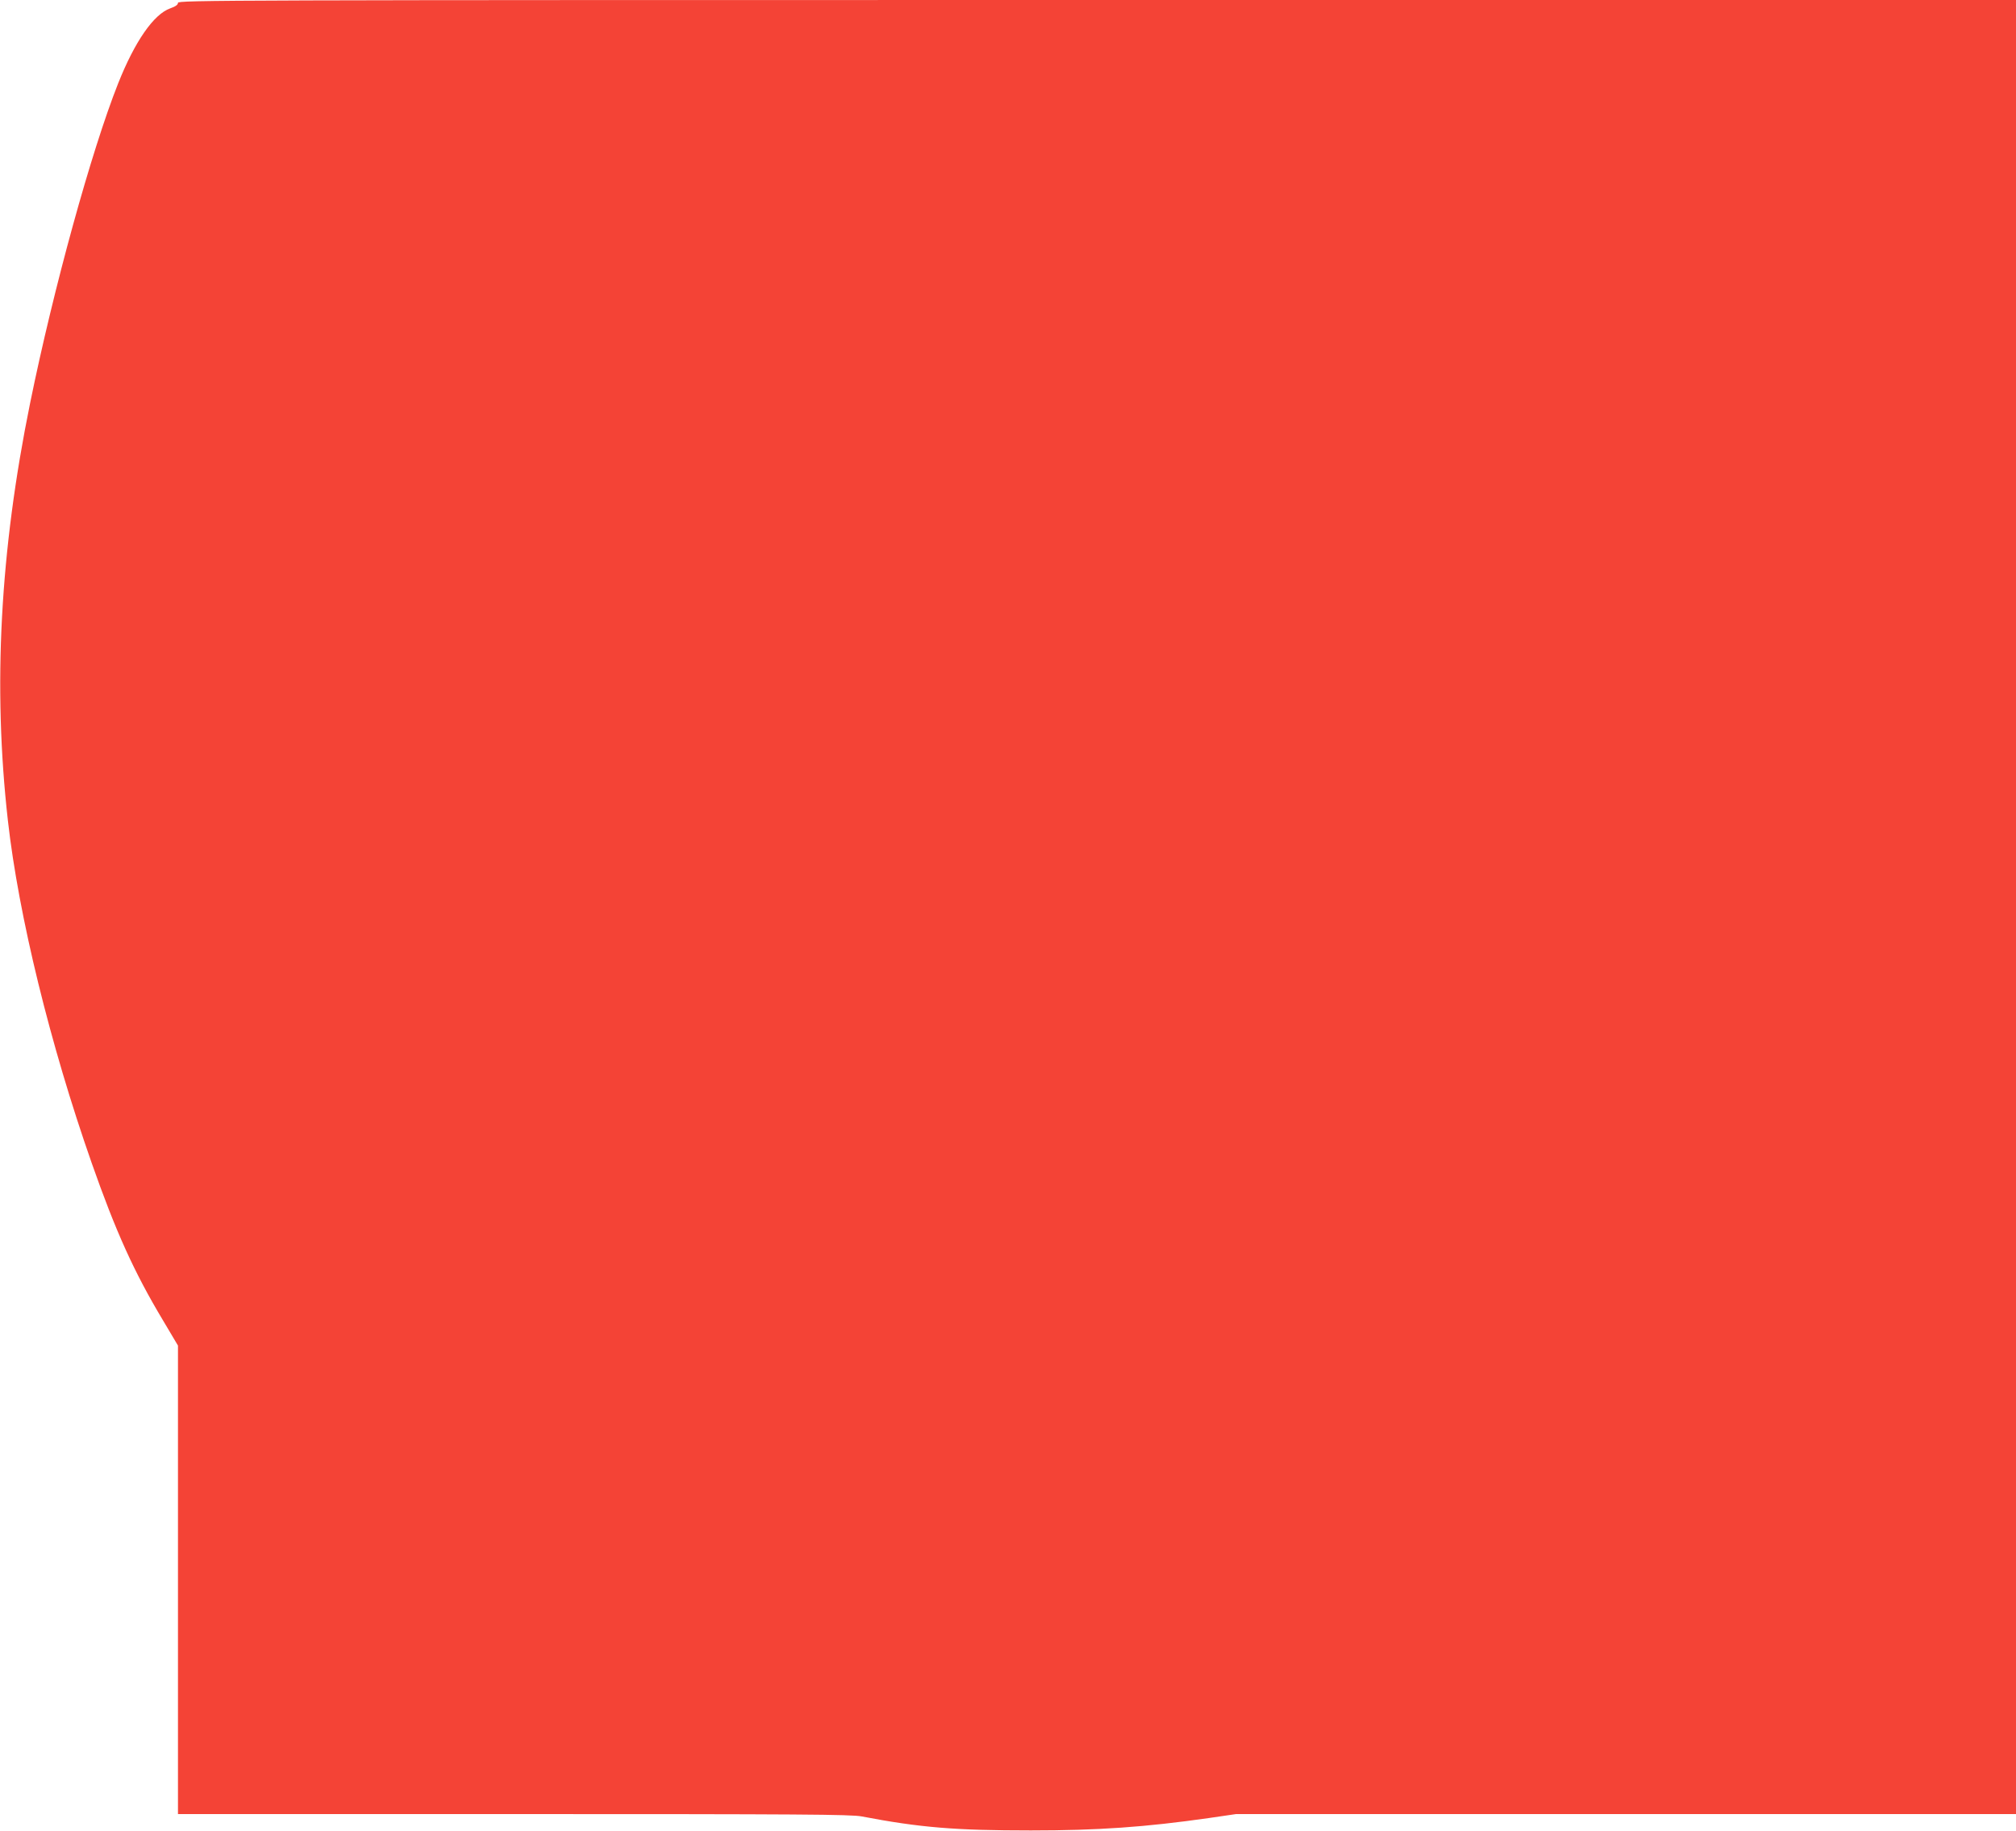 <?xml version="1.0" standalone="no"?>
<!DOCTYPE svg PUBLIC "-//W3C//DTD SVG 20010904//EN"
 "http://www.w3.org/TR/2001/REC-SVG-20010904/DTD/svg10.dtd">
<svg version="1.0" xmlns="http://www.w3.org/2000/svg"
 width="1280pt" height="1163pt" viewBox="0 0 1280 1163"
 preserveAspectRatio="xMidYMid meet">
<g transform="translate(0,1163) scale(0.1,-0.1)"
fill="#f44336" stroke="none">
<path d="M1130 11612 c0 -12 -15 -23 -49 -35 -105 -37 -225 -210 -331 -477
-169 -426 -410 -1299 -559 -2031 -191 -938 -237 -1798 -141 -2649 68 -605 269
-1425 532 -2175 153 -436 269 -693 453 -1000 l95 -160 0 -1487 0 -1488 2133 0
c1824 0 2143 -2 2208 -15 372 -71 595 -89 1074 -89 426 0 726 21 1132 79 l171
25 2476 0 2476 0 0 5760 0 5760 -5835 0 c-5570 0 -5835 -1 -5835 -18z"/>
</g>
</svg>
